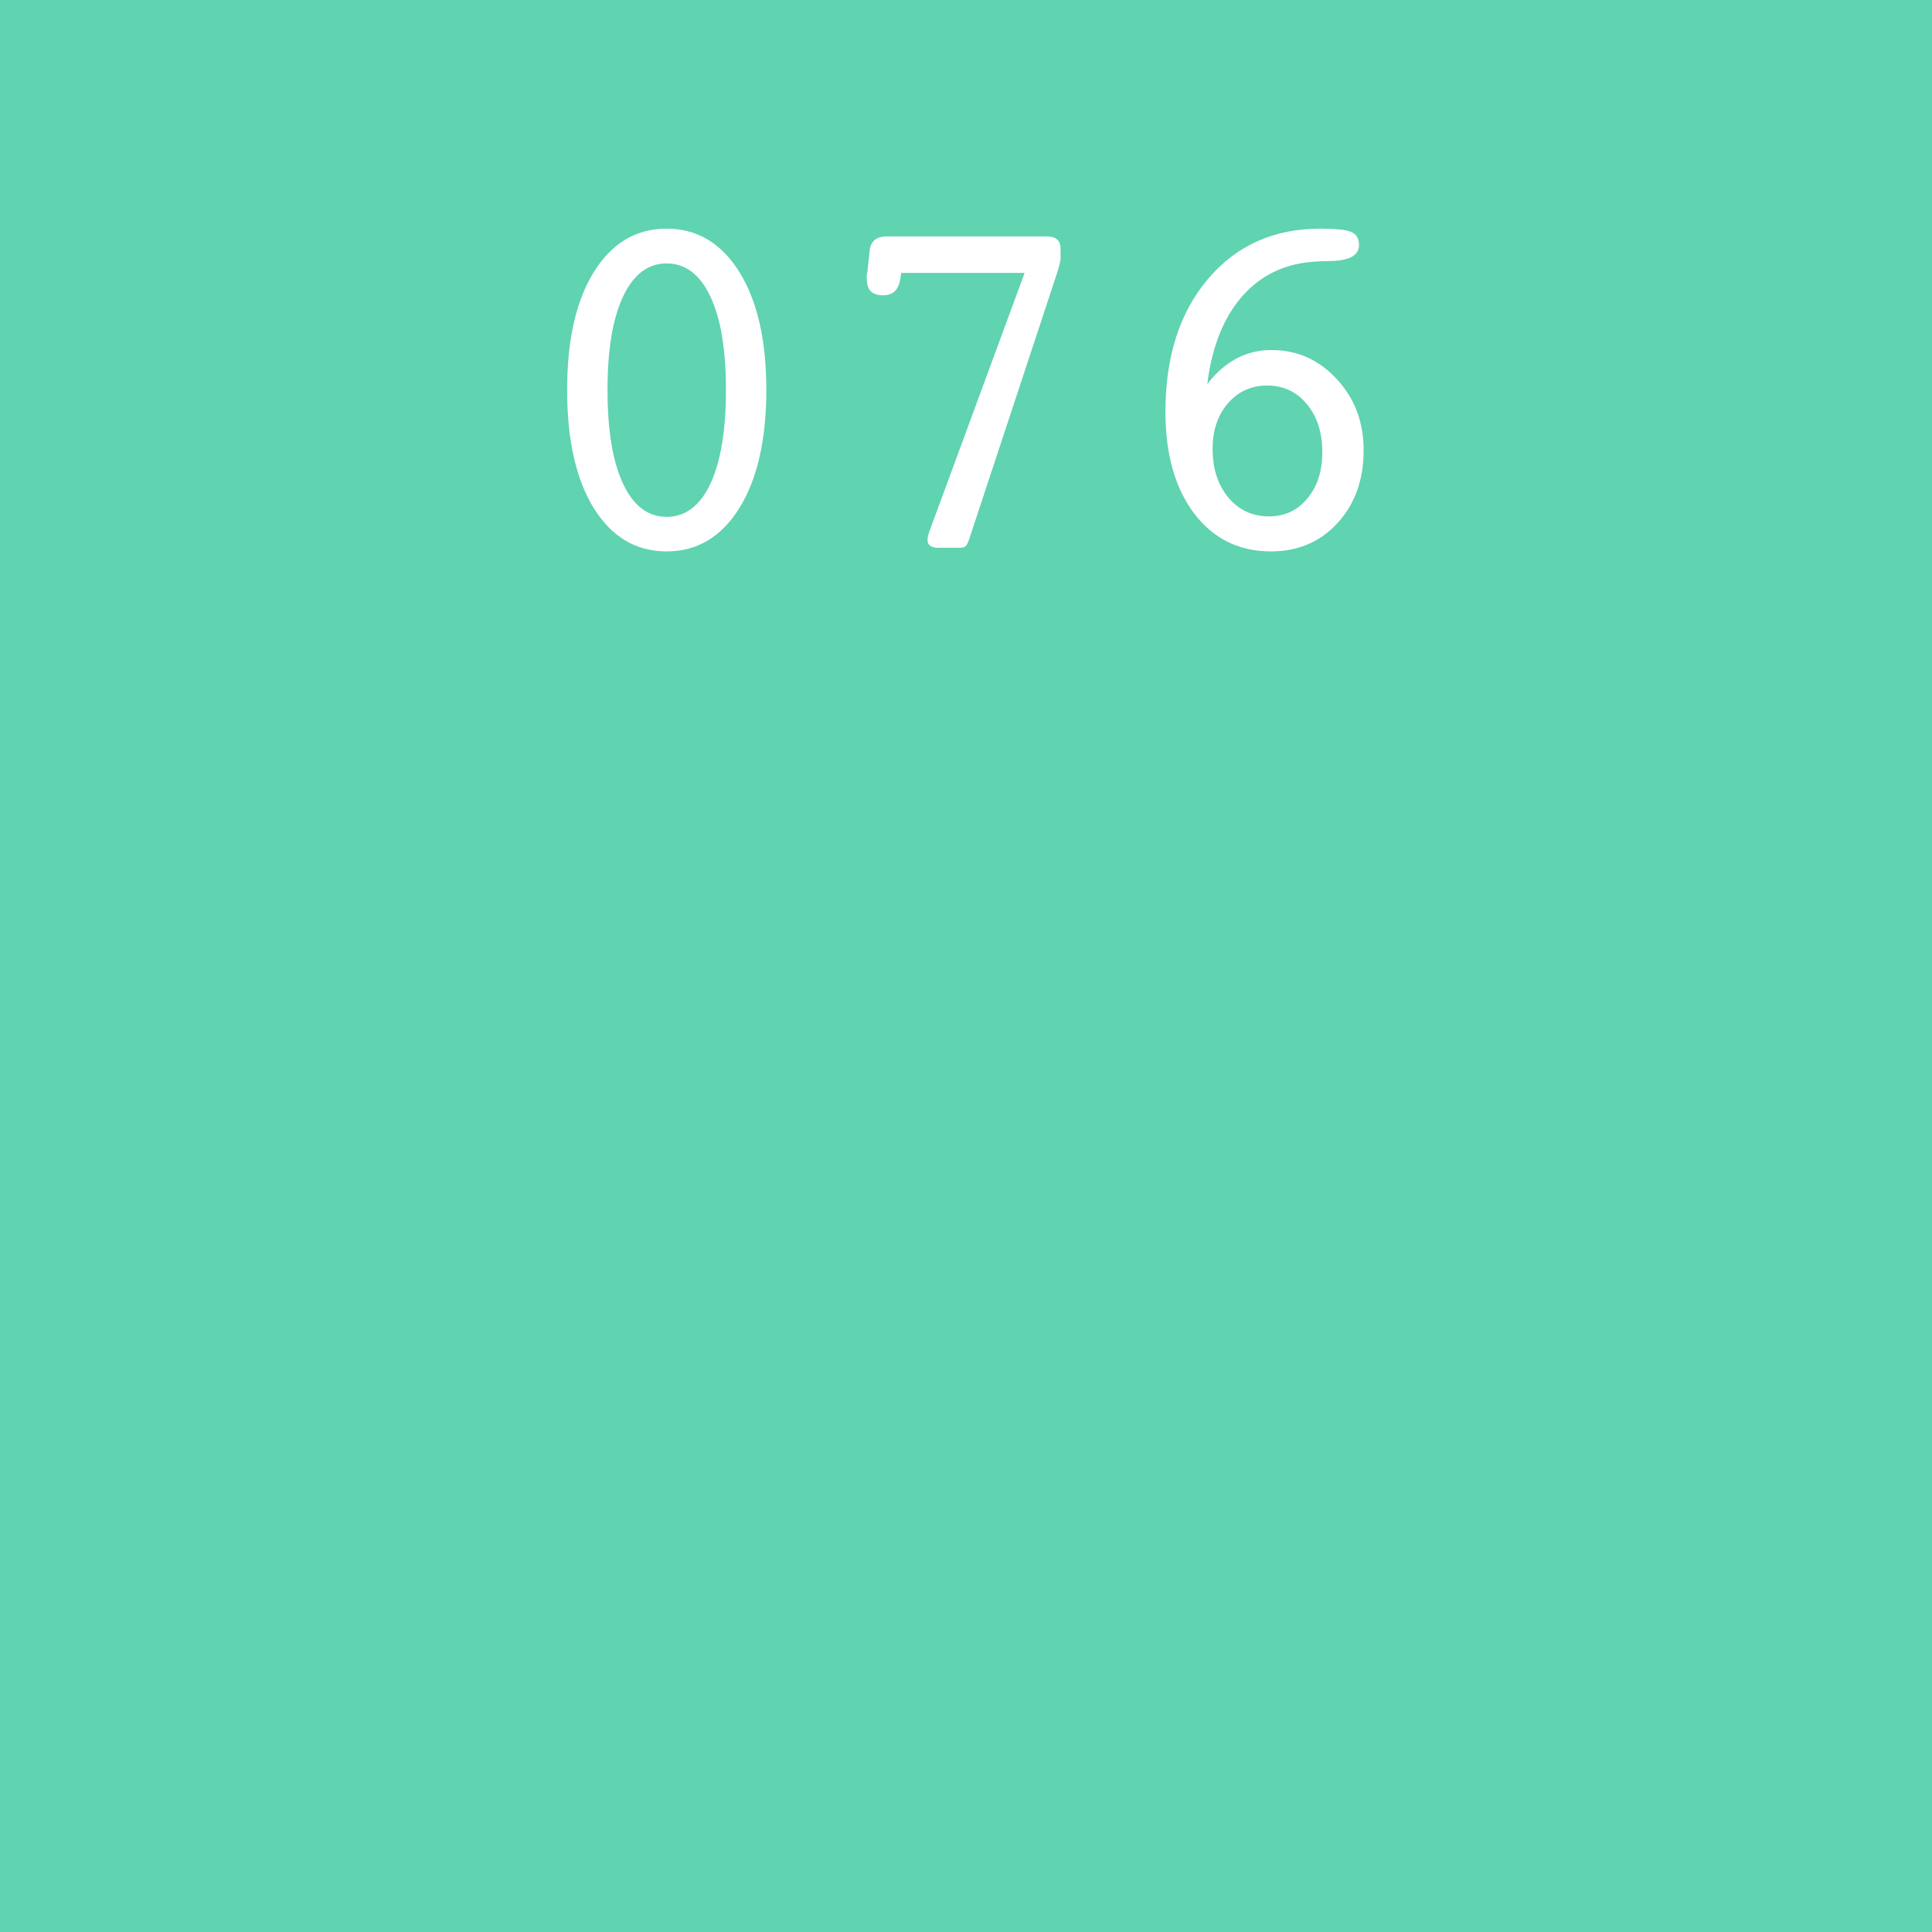<svg width="256" height="256" viewBox="0 0 256 256" fill="none" xmlns="http://www.w3.org/2000/svg">
<rect width="256" height="256" fill="#60D3B1"/>
<path d="M88.329 34.907C85.858 34.907 83.936 36.368 82.561 39.29C81.186 42.212 80.498 46.337 80.498 51.665C80.498 57.015 81.186 61.161 82.561 64.105C83.936 67.026 85.858 68.487 88.329 68.487C90.821 68.487 92.755 67.026 94.13 64.105C95.505 61.161 96.192 57.015 96.192 51.665C96.192 46.337 95.505 42.212 94.13 39.29C92.755 36.368 90.821 34.907 88.329 34.907ZM88.329 73.064C84.29 73.064 81.078 71.162 78.693 67.359C76.33 63.535 75.148 58.304 75.148 51.665C75.148 45.048 76.33 39.838 78.693 36.035C81.078 32.211 84.29 30.299 88.329 30.299C92.368 30.299 95.58 32.211 97.965 36.035C100.35 39.859 101.542 45.069 101.542 51.665C101.542 58.261 100.35 63.481 97.965 67.327C95.58 71.151 92.368 73.064 88.329 73.064ZM128.451 71.356C128.279 71.871 128.118 72.204 127.968 72.355C127.817 72.505 127.538 72.58 127.13 72.58H126.582H124.294C123.864 72.58 123.521 72.494 123.263 72.322C123.026 72.15 122.908 71.914 122.908 71.613C122.908 71.441 122.919 71.28 122.94 71.13C122.983 70.958 123.037 70.765 123.102 70.55L135.767 36.164H119.396C119.331 37.174 119.105 37.926 118.719 38.42C118.332 38.893 117.763 39.129 117.011 39.129C116.28 39.129 115.732 38.946 115.367 38.581C115.023 38.216 114.852 37.647 114.852 36.873C114.852 36.658 114.852 36.497 114.852 36.39C114.873 36.282 114.895 36.185 114.916 36.1L115.238 33.199C115.303 32.598 115.518 32.136 115.883 31.814C116.27 31.491 116.785 31.33 117.43 31.33H138.731C139.354 31.33 139.806 31.47 140.085 31.749C140.386 32.007 140.536 32.426 140.536 33.006V34.102C140.536 34.359 140.482 34.703 140.375 35.133C140.268 35.541 140.096 36.1 139.859 36.809L128.451 71.356ZM160.678 59.464C160.678 62.106 161.376 64.266 162.772 65.941C164.169 67.596 165.963 68.423 168.154 68.423C170.217 68.423 171.903 67.639 173.214 66.07C174.546 64.502 175.212 62.45 175.212 59.915C175.212 57.294 174.524 55.167 173.149 53.534C171.796 51.901 170.045 51.085 167.896 51.085C165.812 51.085 164.083 51.869 162.708 53.438C161.354 55.006 160.678 57.015 160.678 59.464ZM159.969 50.892C161.129 49.388 162.418 48.26 163.836 47.508C165.254 46.756 166.801 46.38 168.477 46.38C171.871 46.38 174.75 47.658 177.113 50.215C179.498 52.772 180.69 55.919 180.69 59.657C180.69 63.567 179.541 66.779 177.242 69.293C174.943 71.807 172 73.064 168.412 73.064C164.18 73.064 160.785 71.388 158.229 68.036C155.693 64.663 154.426 60.173 154.426 54.565C154.426 47.261 156.306 41.395 160.065 36.97C163.825 32.523 168.788 30.299 174.954 30.299C177.038 30.299 178.413 30.449 179.079 30.75C179.745 31.051 180.078 31.62 180.078 32.458C180.078 33.833 178.811 34.542 176.275 34.585C174.6 34.606 173.257 34.714 172.247 34.907C168.853 35.552 166.092 37.26 163.965 40.031C161.859 42.781 160.527 46.401 159.969 50.892Z" fill="white"/>
</svg>
